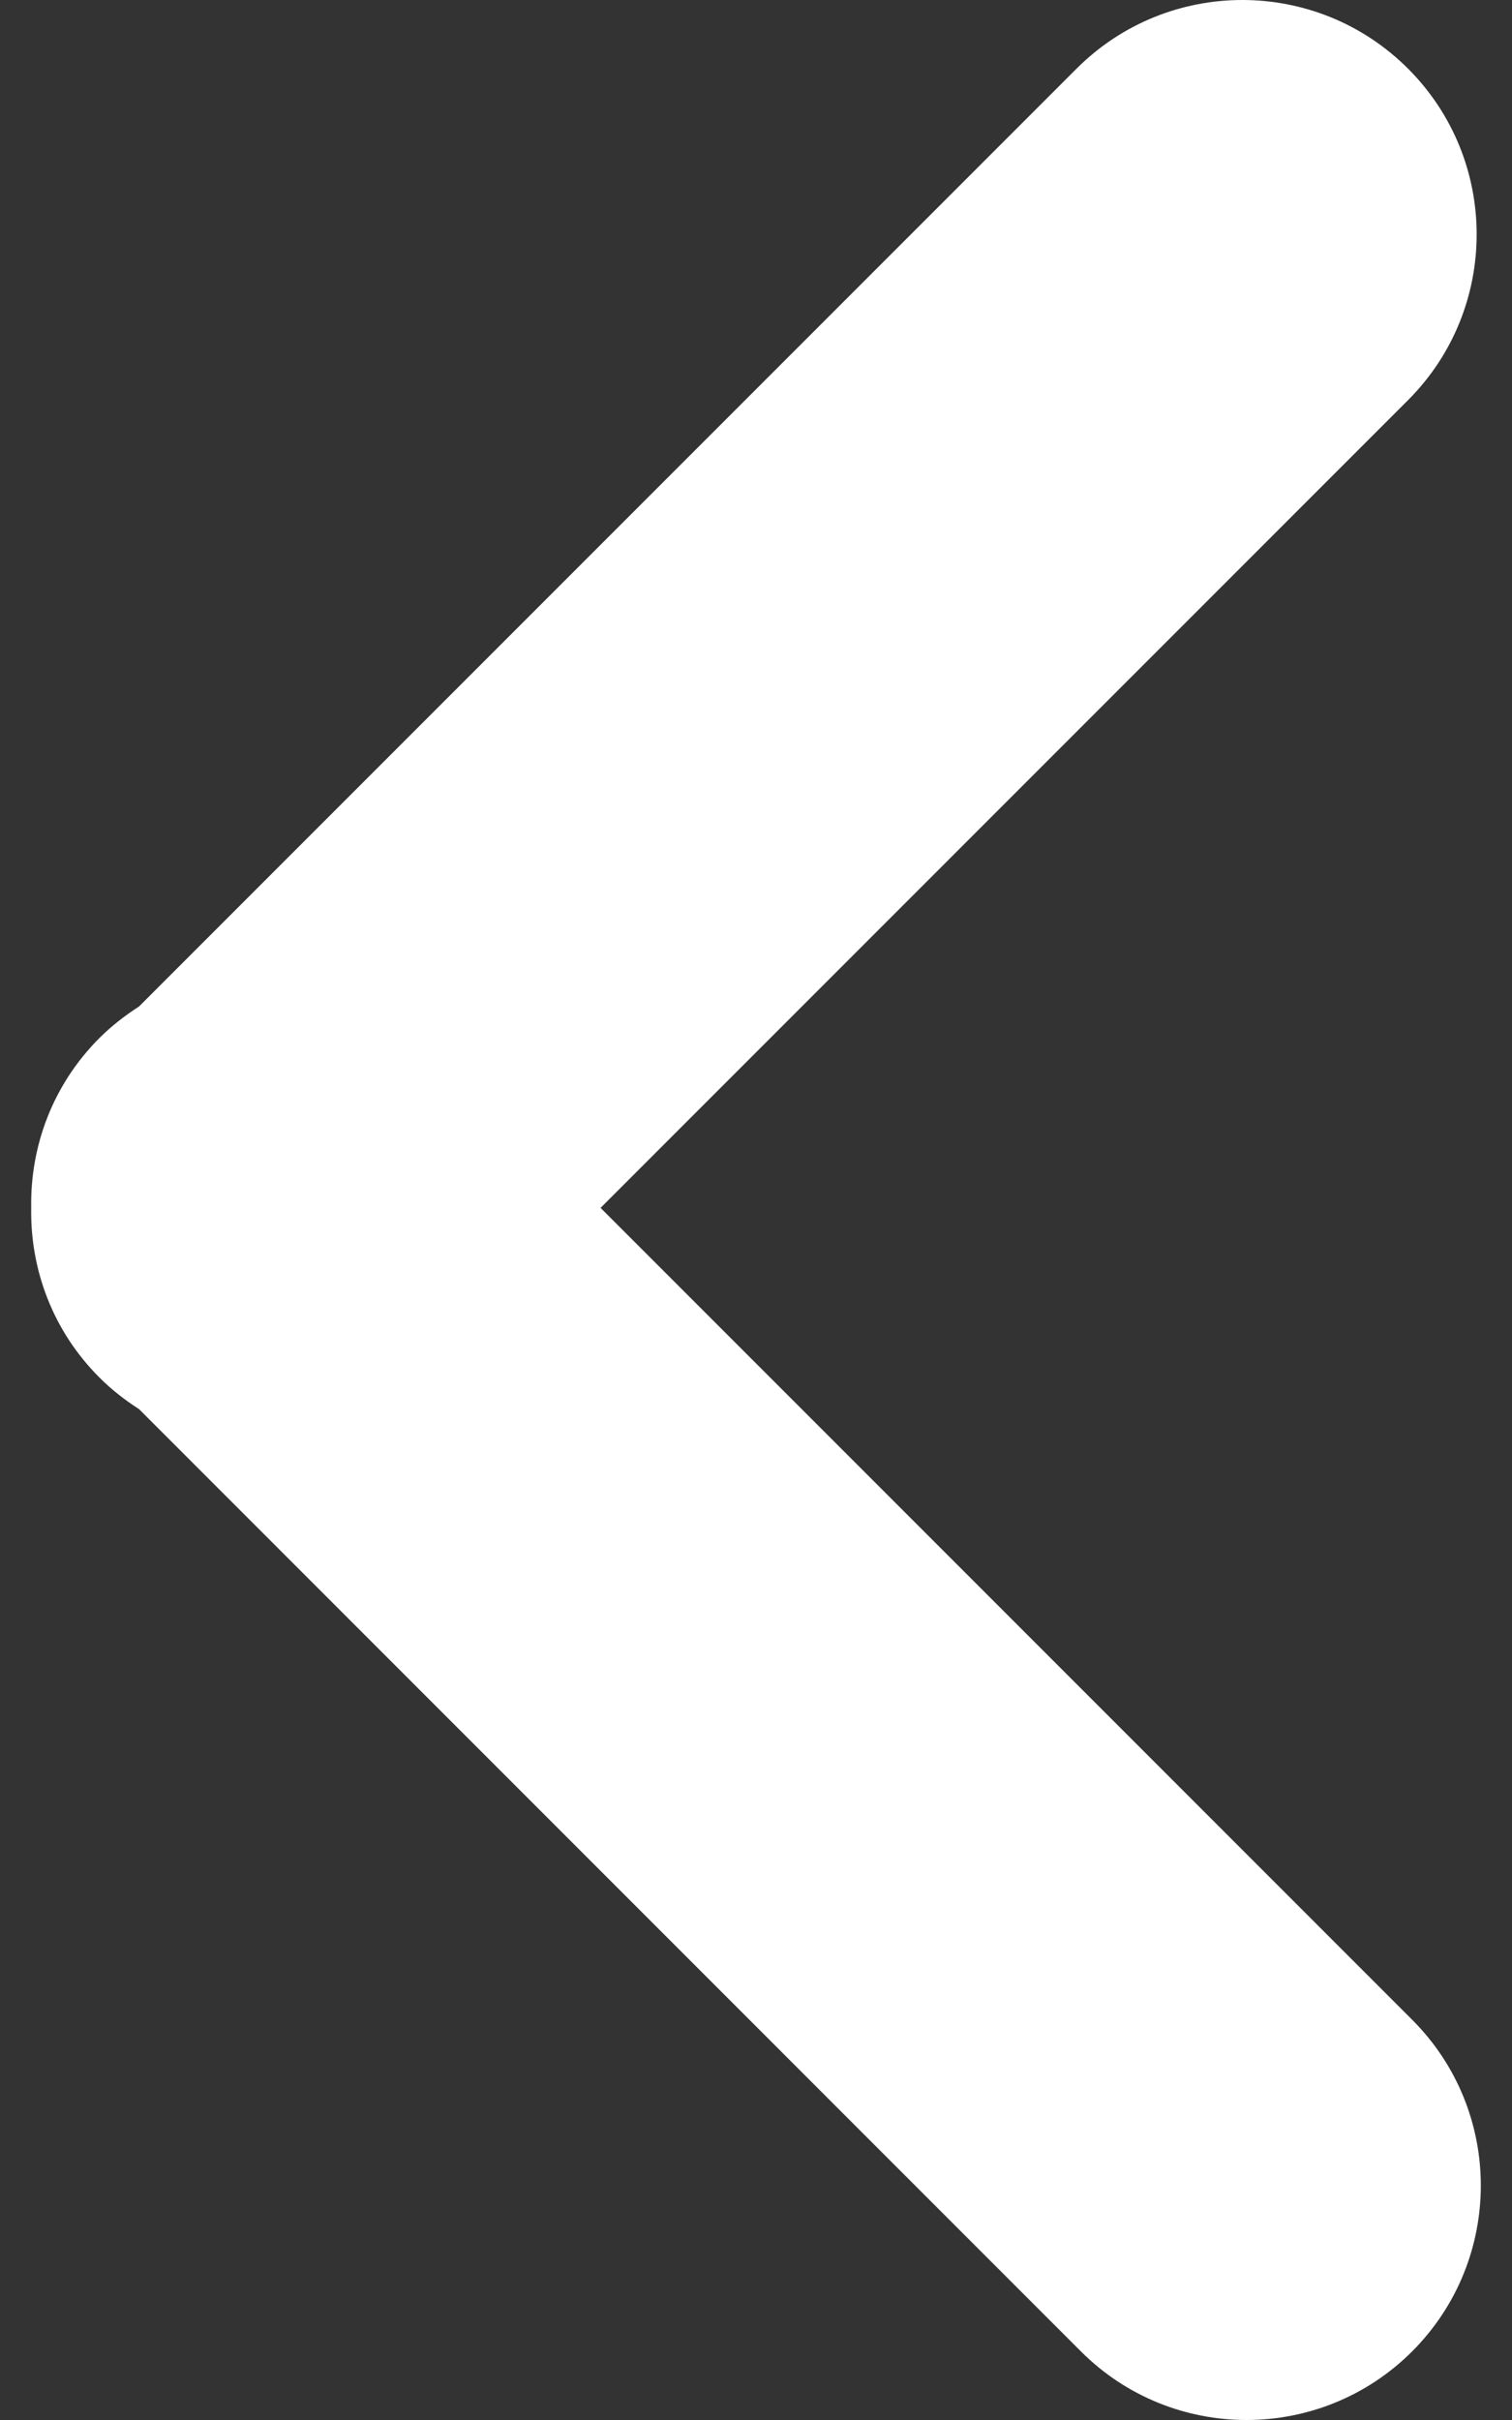 <svg width="20" height="32" viewBox="0 0 20 32" fill="none" xmlns="http://www.w3.org/2000/svg">
<rect x="0" y="0" width="20" height="32" fill="#333333" stroke="none"/>
<path d="M1.315 13.726C1.478 13.564 1.654 13.428 1.839 13.309L14.241 0.907C15.451 -0.302 17.414 -0.303 18.625 0.908C19.835 2.118 19.835 4.08 18.625 5.291L7.944 15.972L18.68 26.708C19.89 27.918 19.89 29.88 18.68 31.092C18.074 31.698 17.28 32 16.488 32C15.696 32 14.902 31.698 14.297 31.092L1.839 18.633C1.654 18.514 1.476 18.377 1.315 18.215C0.696 17.597 0.398 16.782 0.413 15.971C0.398 15.16 0.696 14.345 1.315 13.726Z" fill="white"/>
</svg>
